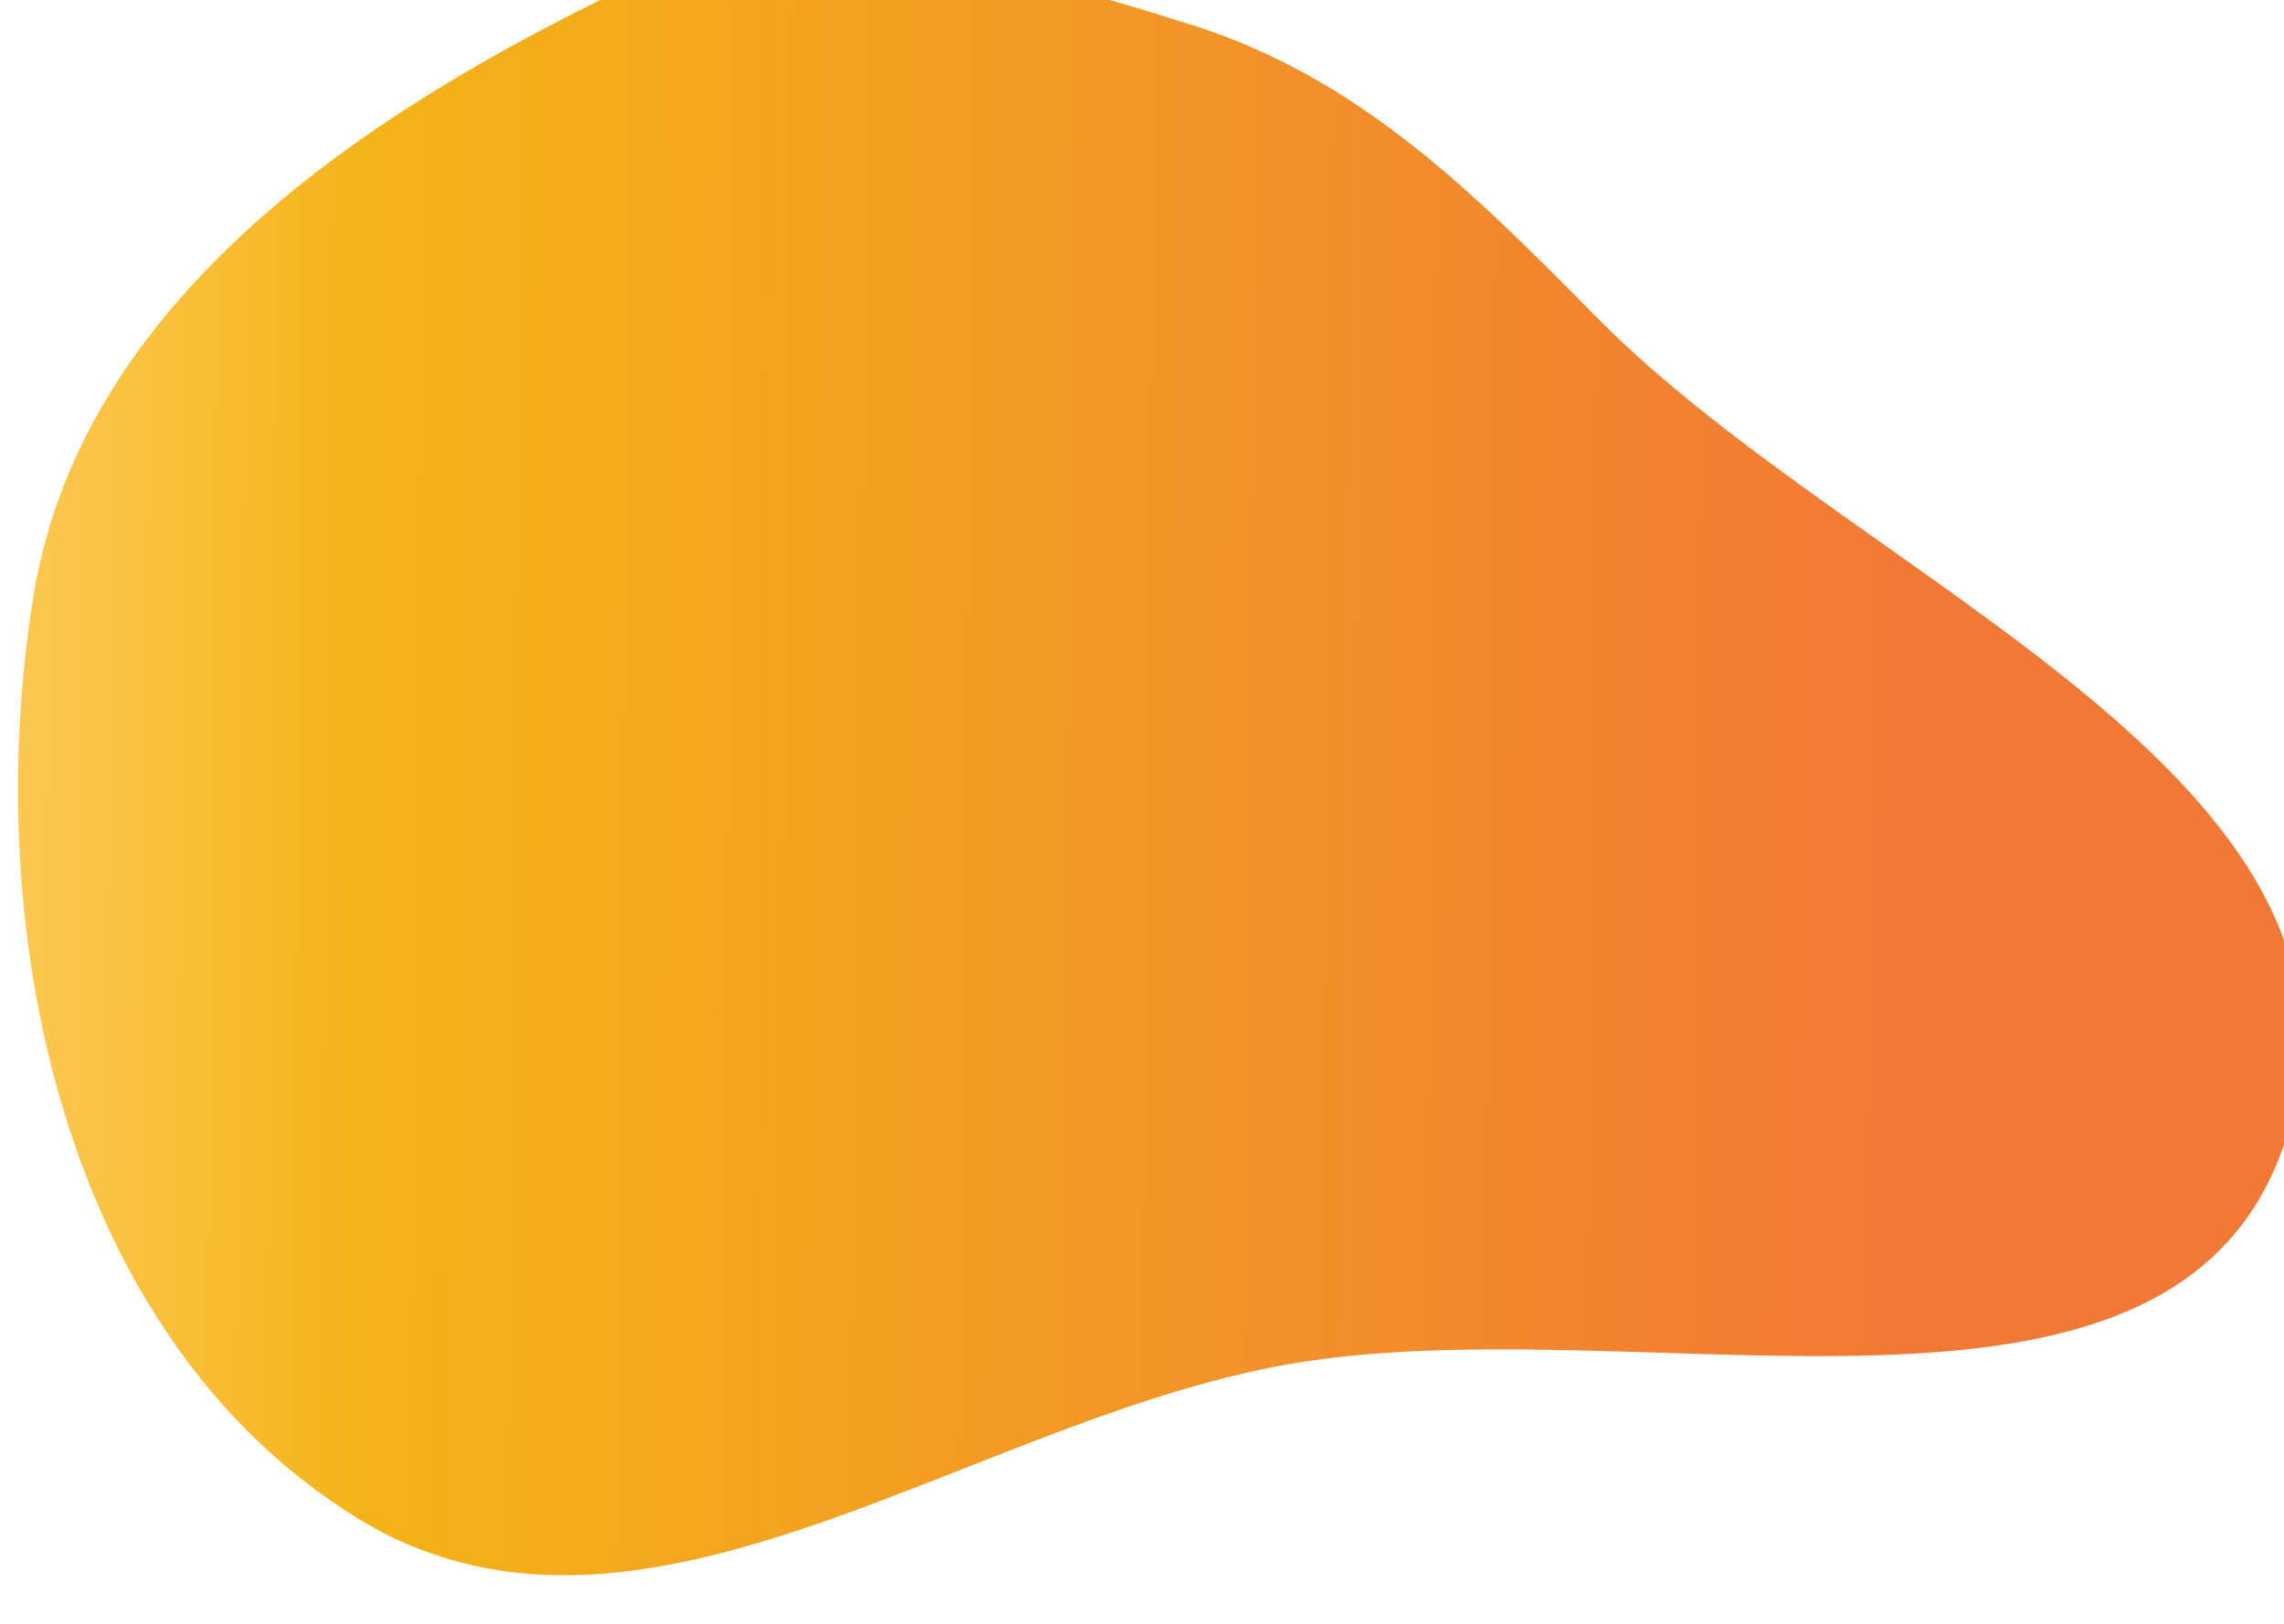 <?xml version="1.0" encoding="UTF-8"?> <svg xmlns="http://www.w3.org/2000/svg" width="3809" height="2709" viewBox="0 0 3809 2709" fill="none"> <g filter="url(#filter0_i_101_298)"> <path fill-rule="evenodd" clip-rule="evenodd" d="M967.466 82.778C1279.43 -71.411 1627.17 17.992 1958.92 123.044C2236.81 211.038 2427.82 402.459 2632.48 610.015C3072.1 1055.86 3969.13 1376.02 3784.24 1974.23C3604.38 2556.21 2688.62 2243.4 2091.09 2361.73C1558.65 2467.17 1024.87 2898.33 563.761 2611.99C79.62 2311.35 -64.681 1641.59 25.145 1078.83C100.941 603.97 536.383 295.844 967.466 82.778Z" fill="url(#paint0_linear_101_298)"></path> </g> <defs> <filter id="filter0_i_101_298" x="0" y="-244.019" width="3929.01" height="2952.61" filterUnits="userSpaceOnUse" color-interpolation-filters="sRGB"> <feFlood flood-opacity="0" result="BackgroundImageFix"></feFlood> <feBlend mode="normal" in="SourceGraphic" in2="BackgroundImageFix" result="shape"></feBlend> <feColorMatrix in="SourceAlpha" type="matrix" values="0 0 0 0 0 0 0 0 0 0 0 0 0 0 0 0 0 0 127 0" result="hardAlpha"></feColorMatrix> <feOffset dx="30" dy="-81"></feOffset> <feGaussianBlur stdDeviation="30.5"></feGaussianBlur> <feComposite in2="hardAlpha" operator="arithmetic" k2="-1" k3="1"></feComposite> <feColorMatrix type="matrix" values="0 0 0 0 0.887 0 0 0 0 0.522 0 0 0 0 0 0 0 0 1 0"></feColorMatrix> <feBlend mode="normal" in2="shape" result="effect1_innerShadow_101_298"></feBlend> </filter> <linearGradient id="paint0_linear_101_298" x1="3120.9" y1="1716.49" x2="-228.012" y2="1687" gradientUnits="userSpaceOnUse"> <stop stop-color="#F27935"></stop> <stop offset="0.753" stop-color="#F3B318"></stop> <stop offset="1" stop-color="#FFD068"></stop> </linearGradient> </defs> </svg> 